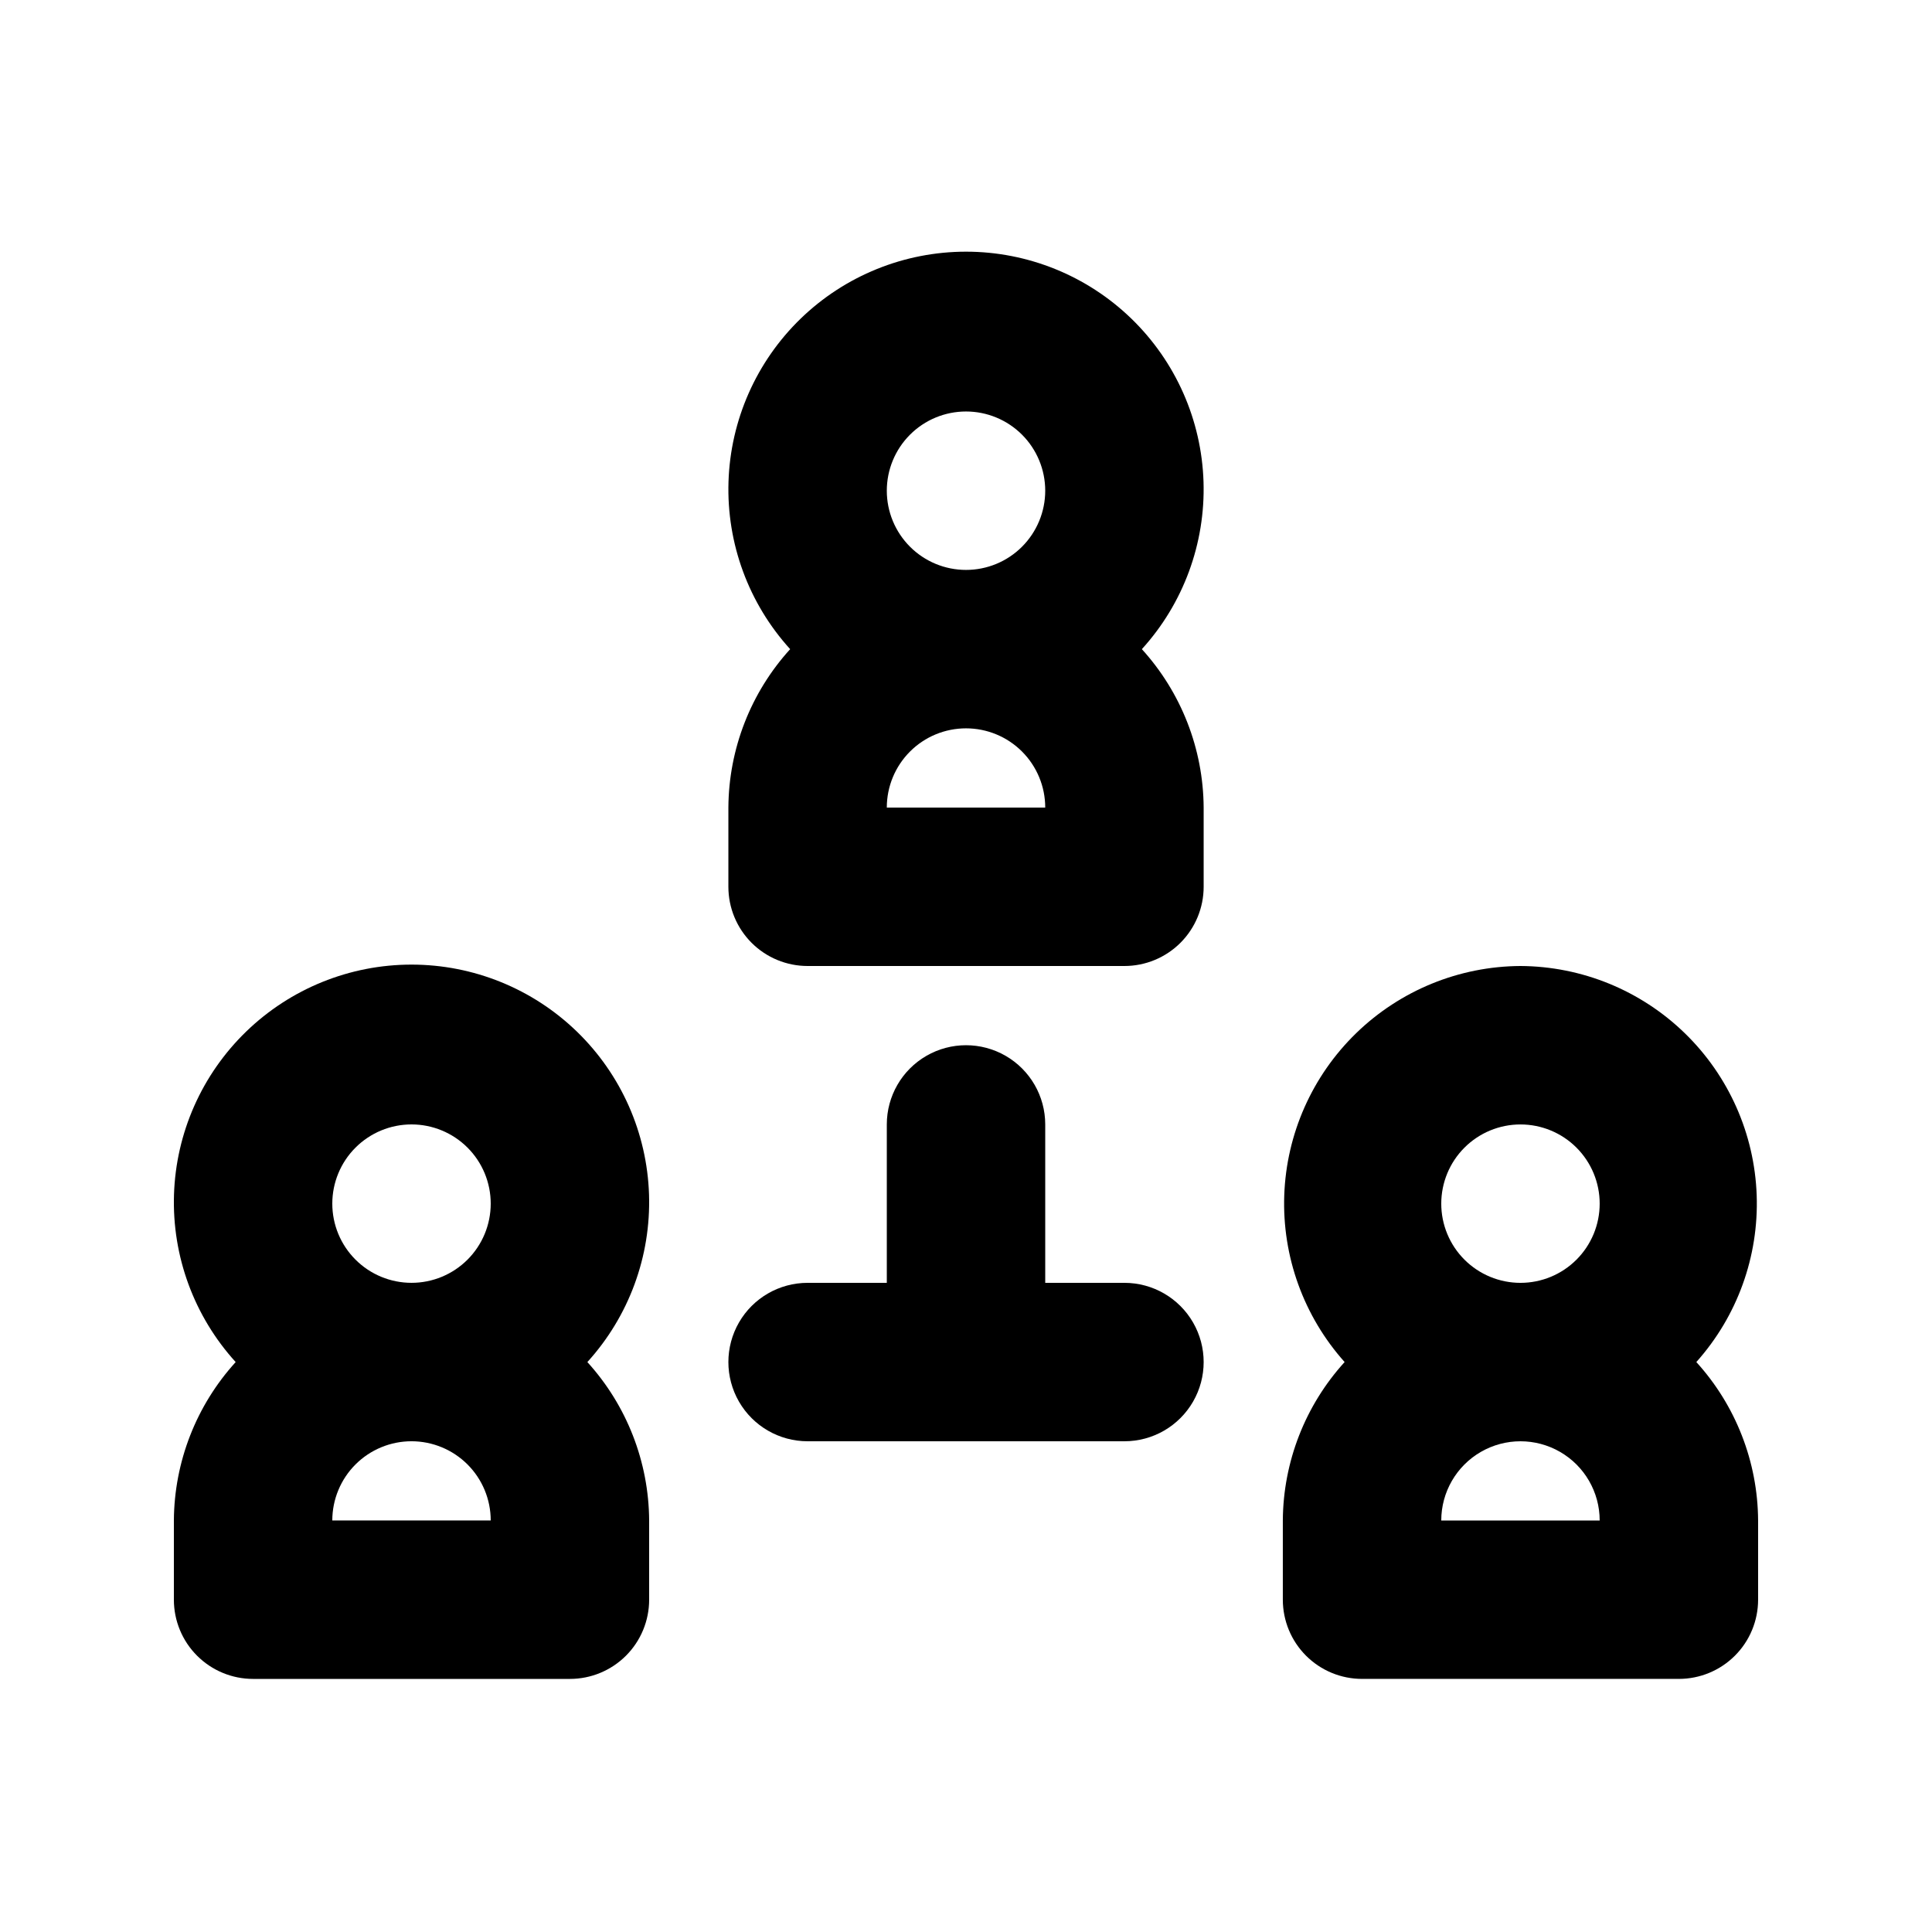 <?xml version="1.0" encoding="UTF-8"?>
<!-- Uploaded to: ICON Repo, www.svgrepo.com, Generator: ICON Repo Mixer Tools -->
<svg fill="#000000" width="800px" height="800px" version="1.1" viewBox="144 144 512 512" xmlns="http://www.w3.org/2000/svg">
 <g>
  <path d="m211.07 588.93h83.969c5.566 0 10.906-2.211 14.844-6.148 3.938-3.934 6.148-9.273 6.148-14.844v-20.992c-0.094-15.535-5.926-30.488-16.375-41.984 11-12.102 16.863-28.012 16.344-44.359s-7.379-31.852-19.129-43.23c-11.746-11.379-27.461-17.742-43.816-17.742-16.355 0-32.07 6.363-43.816 17.742-11.75 11.379-18.609 26.883-19.129 43.23s5.34 32.258 16.344 44.359c-10.449 11.496-16.281 26.449-16.375 41.984v20.992c0 5.57 2.211 10.91 6.148 14.844 3.938 3.938 9.277 6.148 14.844 6.148zm41.984-146.95v0.004c5.566 0 10.906 2.211 14.844 6.148 3.938 3.934 6.148 9.273 6.148 14.844 0 5.566-2.211 10.906-6.148 14.84-3.938 3.938-9.277 6.148-14.844 6.148-5.566 0-10.906-2.211-14.844-6.148-3.938-3.934-6.148-9.273-6.148-14.84 0-5.57 2.211-10.91 6.148-14.844 3.938-3.938 9.277-6.148 14.844-6.148zm0 83.969c5.566 0 10.906 2.215 14.844 6.148 3.938 3.938 6.148 9.277 6.148 14.844h-41.984c0-5.566 2.211-10.906 6.148-14.844 3.938-3.934 9.277-6.148 14.844-6.148z"/>
  <path d="m546.94 400c-16.258 0.086-31.852 6.457-43.52 17.781s-18.504 26.719-19.078 42.969 5.156 32.09 15.996 44.207c-10.449 11.496-16.281 26.449-16.375 41.984v20.992c0 5.57 2.215 10.91 6.148 14.844 3.938 3.938 9.277 6.148 14.844 6.148h83.969c5.57 0 10.906-2.211 14.844-6.148 3.938-3.934 6.148-9.273 6.148-14.844v-20.992c-0.09-15.535-5.922-30.488-16.371-41.984 10.84-12.117 16.57-27.957 15.996-44.207s-7.41-31.645-19.078-42.969c-11.668-11.324-27.262-17.695-43.523-17.781zm-20.992 146.95v-0.004c0-7.5 4.004-14.43 10.496-18.18 6.496-3.75 14.5-3.75 20.992 0 6.496 3.75 10.496 10.68 10.496 18.18zm20.992-62.977v-0.004c-5.566 0-10.906-2.211-14.844-6.148-3.934-3.934-6.148-9.273-6.148-14.84 0-5.57 2.215-10.91 6.148-14.844 3.938-3.938 9.277-6.148 14.844-6.148 5.57 0 10.91 2.211 14.844 6.148 3.938 3.934 6.148 9.273 6.148 14.844 0 5.566-2.211 10.906-6.148 14.84-3.934 3.938-9.273 6.148-14.844 6.148z"/>
  <path d="m358.02 400h83.969c5.566 0 10.906-2.215 14.844-6.148 3.934-3.938 6.148-9.277 6.148-14.844v-20.992c-0.094-15.535-5.926-30.488-16.375-41.984 11-12.105 16.859-28.012 16.34-44.359-0.52-16.348-7.379-31.852-19.125-43.234-11.746-11.379-27.461-17.742-43.816-17.742s-32.07 6.363-43.82 17.742c-11.746 11.383-18.605 26.887-19.125 43.234-0.52 16.348 5.34 32.254 16.34 44.359-10.449 11.496-16.281 26.449-16.371 41.984v20.992c0 5.566 2.211 10.906 6.148 14.844 3.938 3.934 9.273 6.148 14.844 6.148zm41.984-146.95c5.566 0 10.906 2.211 14.844 6.148 3.934 3.938 6.148 9.277 6.148 14.844s-2.215 10.906-6.148 14.844c-3.938 3.938-9.277 6.148-14.844 6.148-5.57 0-10.91-2.211-14.844-6.148-3.938-3.938-6.148-9.277-6.148-14.844s2.211-10.906 6.148-14.844c3.934-3.938 9.273-6.148 14.844-6.148zm0 83.969c5.566 0 10.906 2.211 14.844 6.148 3.934 3.938 6.148 9.273 6.148 14.844h-41.984c0-5.57 2.211-10.906 6.148-14.844 3.934-3.938 9.273-6.148 14.844-6.148z"/>
  <path d="m358.02 525.95h83.969c7.496 0 14.43-4 18.18-10.496 3.75-6.492 3.75-14.496 0-20.992-3.75-6.492-10.684-10.496-18.18-10.496h-20.992v-41.98c0-7.5-4.004-14.43-10.496-18.18-6.496-3.75-14.5-3.75-20.992 0-6.496 3.75-10.496 10.68-10.496 18.18v41.984l-20.992-0.004c-7.5 0-14.43 4.004-18.18 10.496-3.75 6.496-3.75 14.5 0 20.992 3.75 6.496 10.68 10.496 18.18 10.496z"/>
 </g>
</svg>